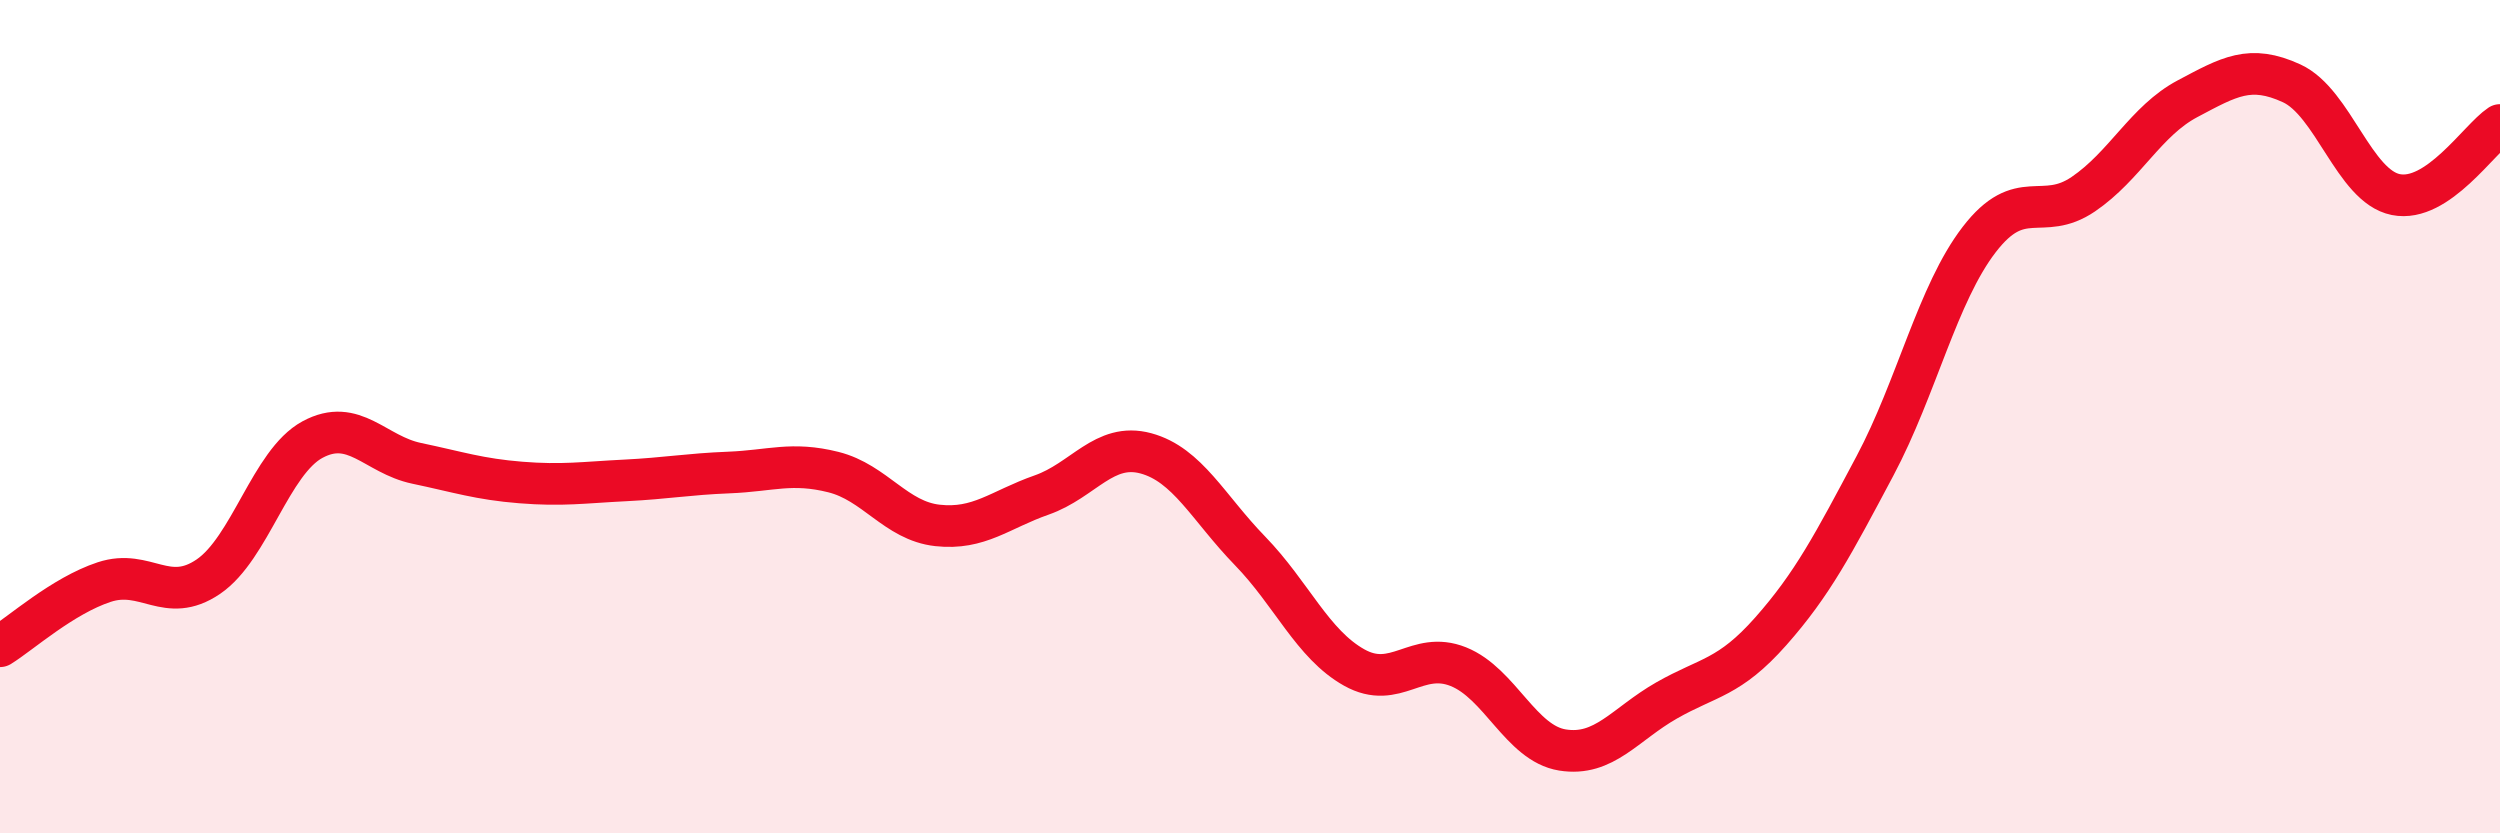 
    <svg width="60" height="20" viewBox="0 0 60 20" xmlns="http://www.w3.org/2000/svg">
      <path
        d="M 0,15.51 C 0.5,15.2 1.5,14.3 2.5,13.97 C 3.5,13.64 4,14.52 5,13.84 C 6,13.16 6.5,11.09 7.5,10.55 C 8.5,10.01 9,10.91 10,11.12 C 11,11.33 11.5,11.5 12.5,11.58 C 13.5,11.66 14,11.58 15,11.53 C 16,11.48 16.5,11.38 17.5,11.34 C 18.5,11.3 19,11.08 20,11.33 C 21,11.58 21.5,12.5 22.5,12.61 C 23.5,12.72 24,12.23 25,11.88 C 26,11.53 26.5,10.61 27.5,10.88 C 28.5,11.15 29,12.19 30,13.22 C 31,14.25 31.5,15.46 32.5,16.02 C 33.5,16.58 34,15.6 35,16 C 36,16.4 36.5,17.84 37.5,18 C 38.5,18.16 39,17.38 40,16.81 C 41,16.24 41.5,16.28 42.5,15.15 C 43.5,14.02 44,13.06 45,11.18 C 46,9.3 46.5,7.05 47.5,5.75 C 48.5,4.45 49,5.34 50,4.66 C 51,3.98 51.5,2.9 52.5,2.37 C 53.5,1.84 54,1.54 55,2 C 56,2.46 56.5,4.47 57.5,4.67 C 58.5,4.87 59.5,3.33 60,3L60 20L0 20Z"
        fill="#EB0A25"
        opacity="0.1"
        stroke-linecap="round"
        stroke-linejoin="round"
      />
      <path
        d="M 0,15.51 C 0.5,15.2 1.5,14.3 2.5,13.97 C 3.5,13.64 4,14.52 5,13.84 C 6,13.16 6.5,11.09 7.5,10.55 C 8.5,10.01 9,10.91 10,11.12 C 11,11.33 11.5,11.5 12.5,11.58 C 13.5,11.66 14,11.58 15,11.53 C 16,11.48 16.5,11.38 17.5,11.34 C 18.5,11.3 19,11.08 20,11.33 C 21,11.58 21.5,12.5 22.5,12.61 C 23.5,12.72 24,12.23 25,11.88 C 26,11.53 26.5,10.61 27.5,10.88 C 28.5,11.15 29,12.19 30,13.22 C 31,14.25 31.5,15.46 32.5,16.02 C 33.5,16.58 34,15.6 35,16 C 36,16.4 36.5,17.84 37.5,18 C 38.5,18.16 39,17.38 40,16.81 C 41,16.24 41.5,16.28 42.5,15.15 C 43.5,14.02 44,13.06 45,11.18 C 46,9.3 46.5,7.05 47.5,5.75 C 48.5,4.45 49,5.34 50,4.66 C 51,3.98 51.5,2.9 52.5,2.37 C 53.5,1.84 54,1.54 55,2 C 56,2.46 56.5,4.47 57.5,4.67 C 58.5,4.87 59.5,3.33 60,3"
        stroke="#EB0A25"
        stroke-width="1"
        fill="none"
        stroke-linecap="round"
        stroke-linejoin="round"
      />
    </svg>
  